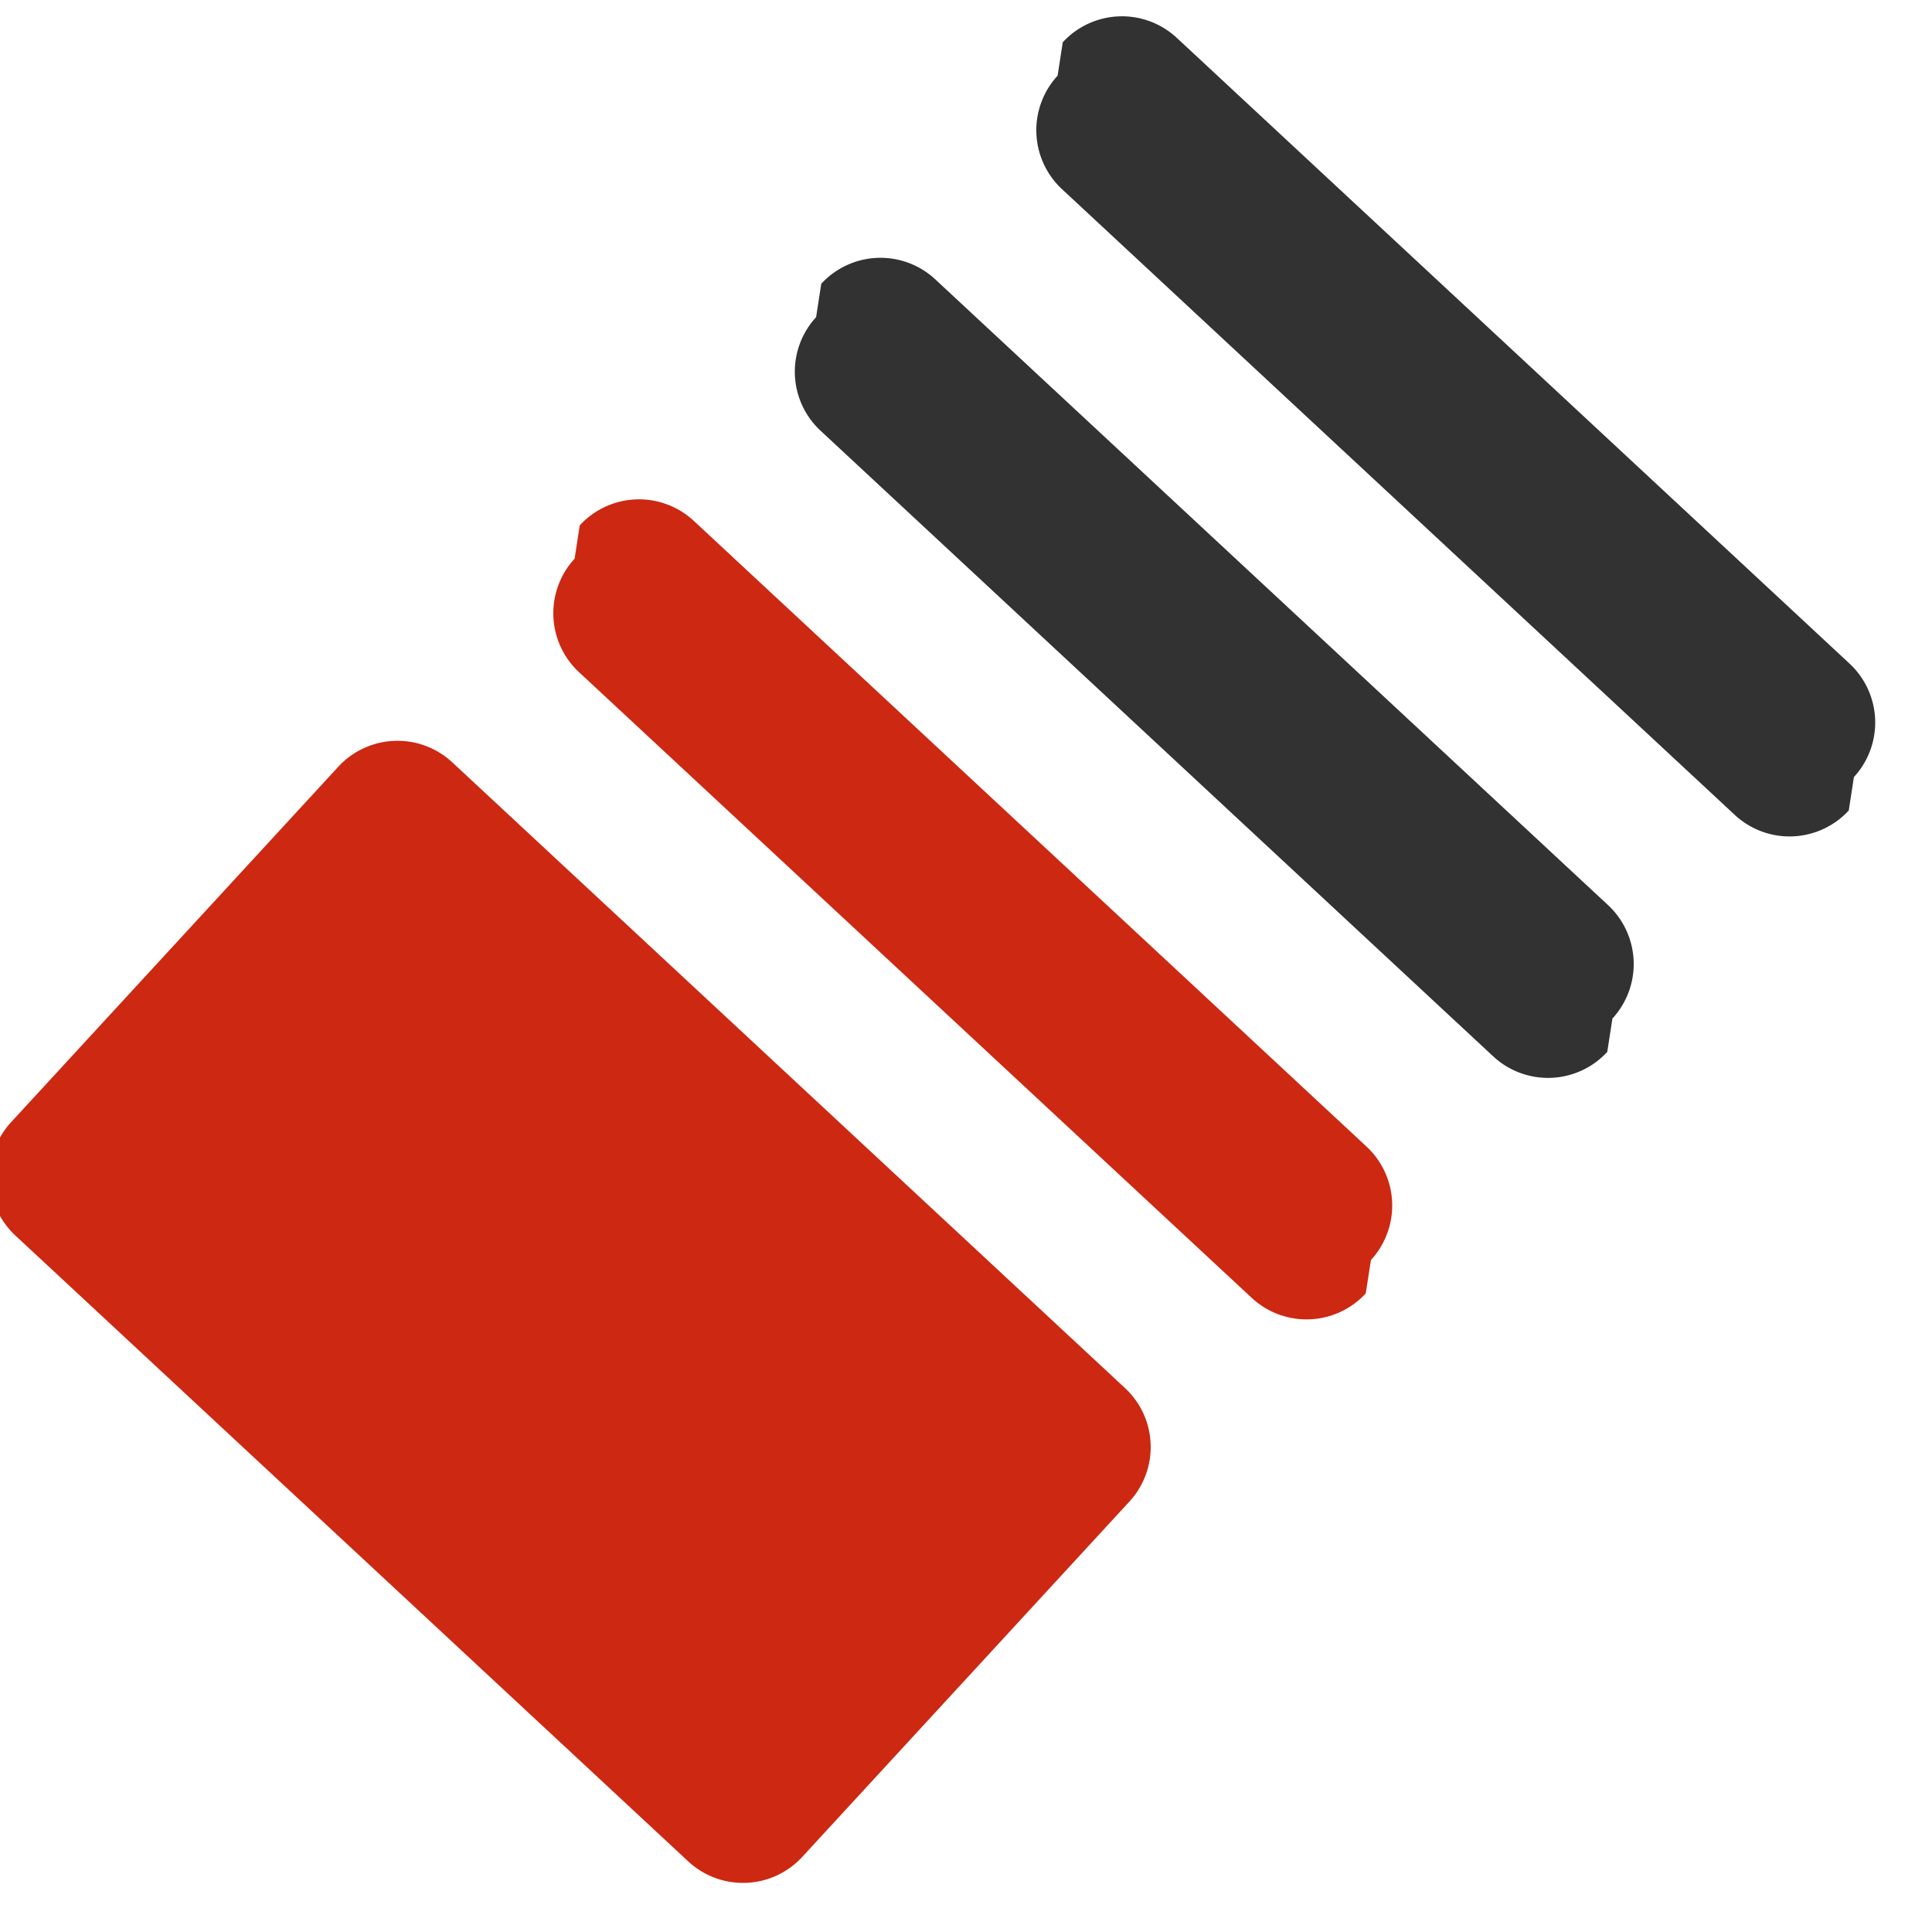 <svg xmlns="http://www.w3.org/2000/svg" width="24" height="24" viewBox="0 0 24 24"><g><g><g><path fill="#cd2812" d="M2.052 14.37a1.5 1.5 0 0 0 .051 2.12l3.581 3.04c.6.572 2.55 1.55 3.12.95a1.5 1.5 0 0 0-.05-2.12l-4.58-4.04a1.5 1.5 0 0 0-2.122.05z"/></g><g><path fill="#cd2812" d="M5.615 9.467l8.357 7.773a1 1 0 0 1 .058 1.413l-4.064 4.414a1 1 0 0 1-1.413.059L.196 15.353a1 1 0 0 1-.058-1.413l4.064-4.415a1 1 0 0 1 1.413-.058z"/></g><g><path fill="#333232" d="M11.615 3.467l8.357 7.773a1 1 0 0 1 .058 1.413l-.064.414a1 1 0 0 1-1.413.059l-8.357-7.773a1 1 0 0 1-.058-1.413l.064-.415a1 1 0 0 1 1.413-.058z"/></g><g><path fill="#cd2812" d="M8.615 6.467l8.357 7.773a1 1 0 0 1 .058 1.413l-.064.414a1 1 0 0 1-1.413.059L7.196 8.353a1 1 0 0 1-.058-1.413l.064-.414a1 1 0 0 1 1.413-.059z"/></g><g><path fill="#333232" d="M14.615.467l8.357 7.773a1 1 0 0 1 .058 1.413l-.064.415a1 1 0 0 1-1.413.058l-8.357-7.773A1 1 0 0 1 13.138.94l.064-.415a1 1 0 0 1 1.413-.058z"/></g></g></g></svg>